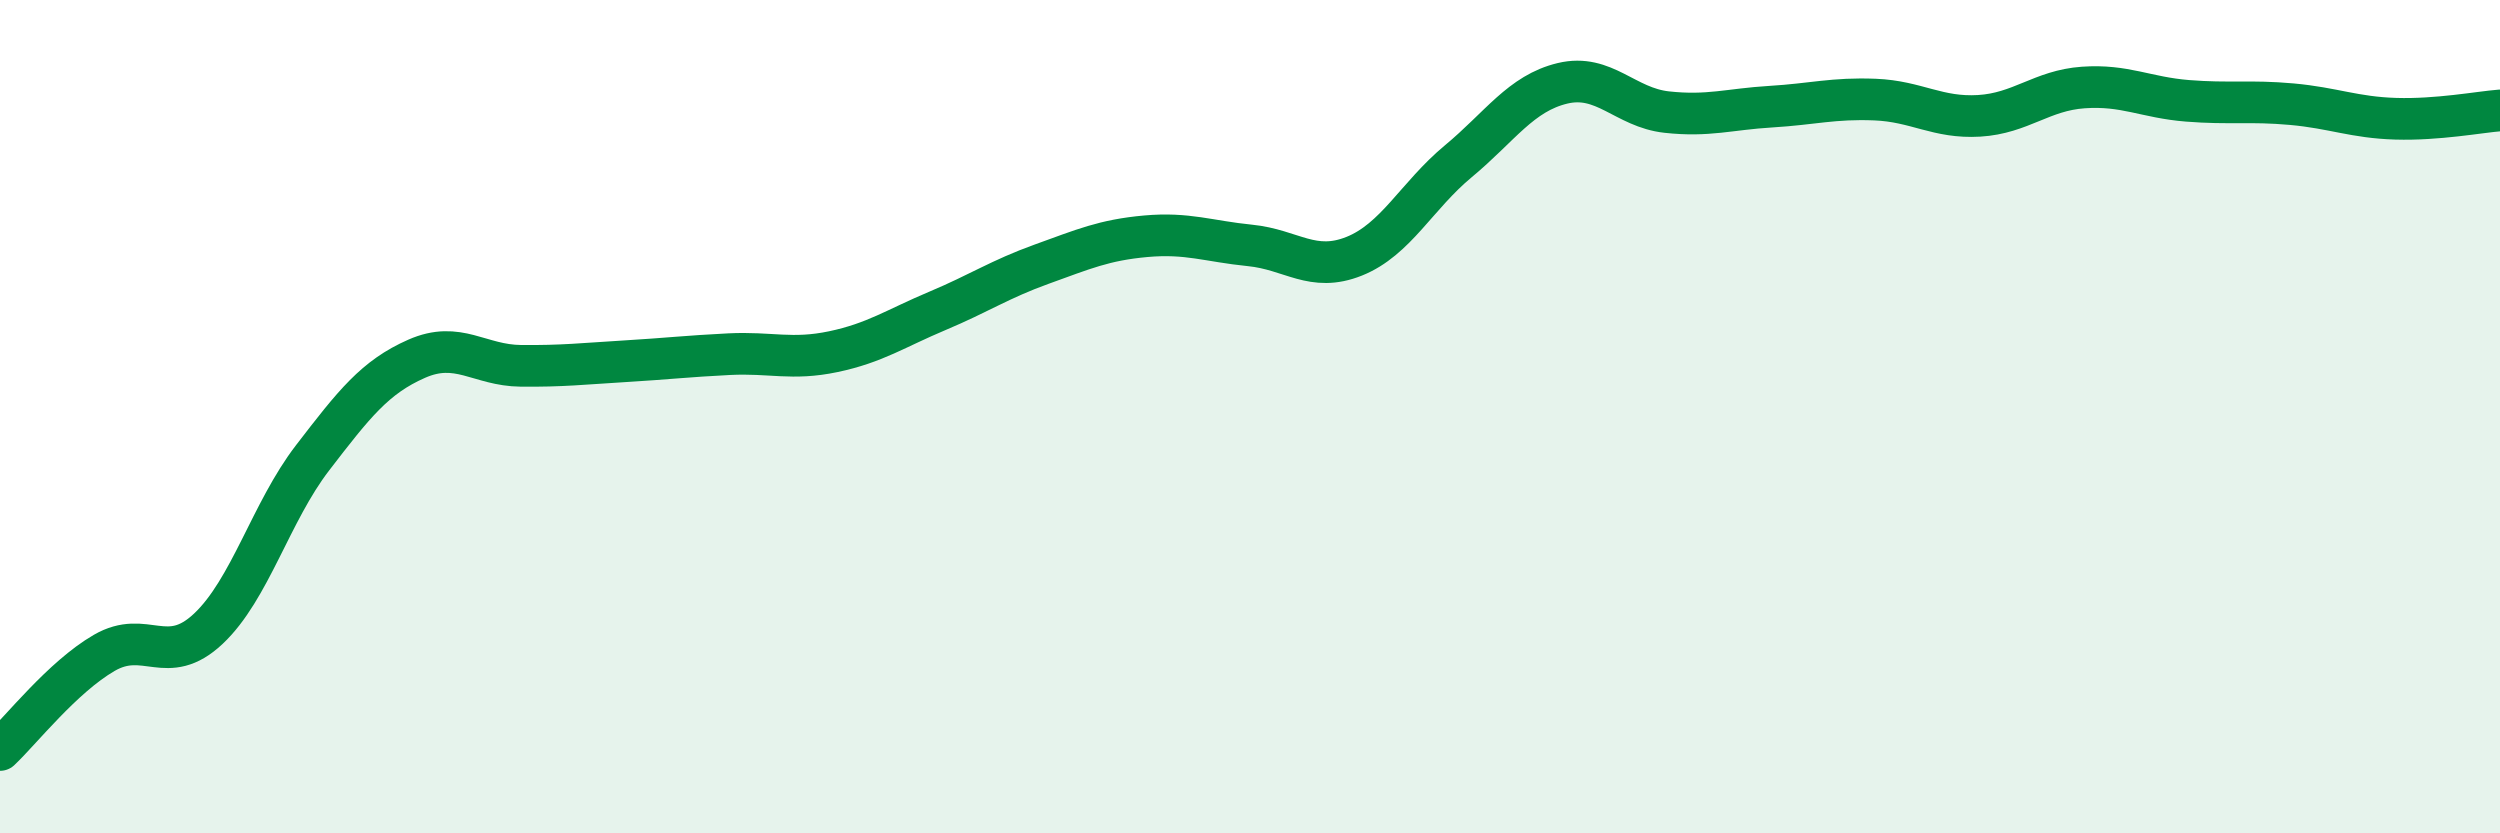 
    <svg width="60" height="20" viewBox="0 0 60 20" xmlns="http://www.w3.org/2000/svg">
      <path
        d="M 0,18 C 0.5,17.53 1.5,16.25 2.5,15.67 C 3.5,15.09 4,16.03 5,15.09 C 6,14.15 6.5,12.29 7.5,10.99 C 8.5,9.69 9,9.05 10,8.61 C 11,8.17 11.5,8.77 12.5,8.78 C 13.5,8.79 14,8.73 15,8.67 C 16,8.61 16.5,8.55 17.5,8.5 C 18.5,8.45 19,8.65 20,8.44 C 21,8.23 21.5,7.88 22.5,7.46 C 23.5,7.04 24,6.7 25,6.34 C 26,5.98 26.5,5.76 27.5,5.67 C 28.5,5.58 29,5.79 30,5.89 C 31,5.99 31.5,6.55 32.5,6.15 C 33.5,5.75 34,4.7 35,3.87 C 36,3.04 36.5,2.24 37.5,2 C 38.5,1.76 39,2.58 40,2.69 C 41,2.8 41.5,2.62 42.5,2.56 C 43.5,2.5 44,2.35 45,2.39 C 46,2.43 46.5,2.84 47.5,2.78 C 48.5,2.72 49,2.17 50,2.1 C 51,2.03 51.5,2.34 52.5,2.42 C 53.5,2.5 54,2.41 55,2.5 C 56,2.59 56.5,2.82 57.5,2.85 C 58.5,2.88 59.5,2.69 60,2.65L60 20L0 20Z"
        fill="#008740"
        opacity="0.1"
        stroke-linecap="round"
        stroke-linejoin="round"
      />
      <path
        d="M 0,18 C 0.5,17.53 1.5,16.25 2.5,15.67 C 3.5,15.09 4,16.03 5,15.09 C 6,14.15 6.5,12.29 7.5,10.99 C 8.5,9.69 9,9.05 10,8.61 C 11,8.17 11.5,8.77 12.5,8.78 C 13.5,8.79 14,8.73 15,8.67 C 16,8.61 16.5,8.55 17.5,8.5 C 18.5,8.45 19,8.65 20,8.44 C 21,8.23 21.5,7.88 22.5,7.46 C 23.5,7.04 24,6.7 25,6.34 C 26,5.98 26.5,5.76 27.5,5.67 C 28.5,5.58 29,5.79 30,5.89 C 31,5.99 31.5,6.55 32.5,6.15 C 33.5,5.75 34,4.7 35,3.87 C 36,3.04 36.5,2.24 37.5,2 C 38.5,1.76 39,2.58 40,2.69 C 41,2.8 41.5,2.62 42.5,2.56 C 43.5,2.5 44,2.35 45,2.39 C 46,2.43 46.5,2.84 47.5,2.78 C 48.5,2.72 49,2.17 50,2.1 C 51,2.03 51.5,2.34 52.5,2.42 C 53.5,2.5 54,2.41 55,2.5 C 56,2.59 56.5,2.82 57.5,2.85 C 58.5,2.88 59.5,2.69 60,2.65"
        stroke="#008740"
        stroke-width="1"
        fill="none"
        stroke-linecap="round"
        stroke-linejoin="round"
      />
    </svg>
  